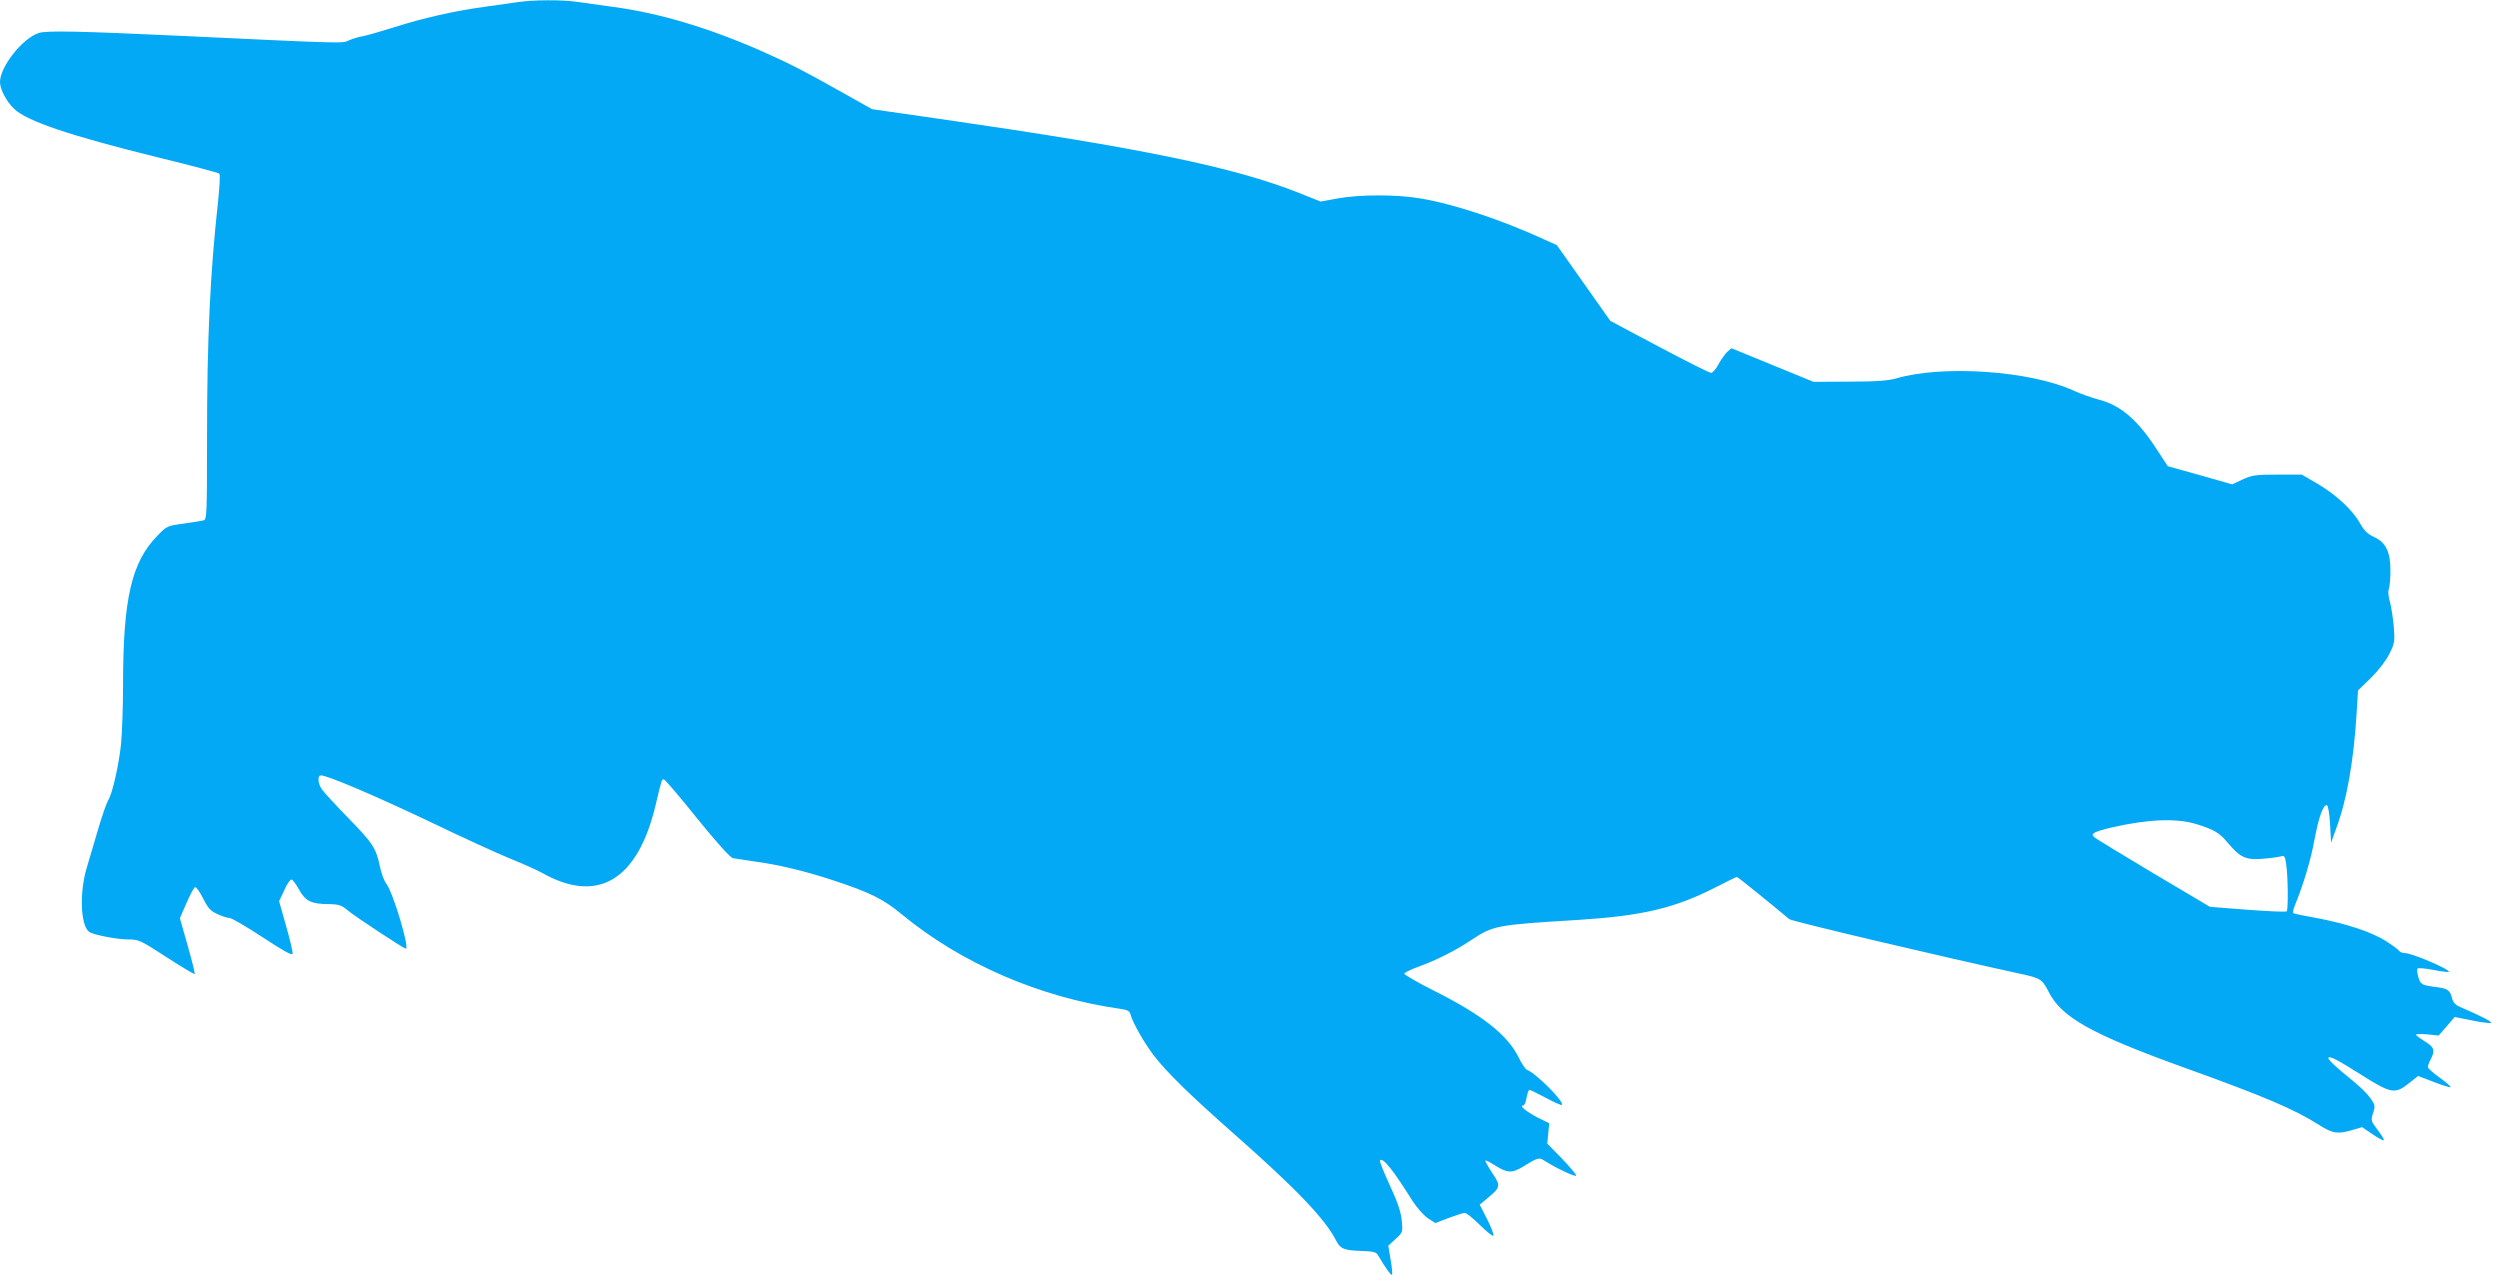 <?xml version="1.0" standalone="no"?>
<!DOCTYPE svg PUBLIC "-//W3C//DTD SVG 20010904//EN"
 "http://www.w3.org/TR/2001/REC-SVG-20010904/DTD/svg10.dtd">
<svg version="1.0" xmlns="http://www.w3.org/2000/svg"
 width="1280pt" height="656pt" viewBox="0 0 1280 656"
 preserveAspectRatio="xMidYMid meet">
<g transform="translate(0,656) scale(0.1,-0.1)"
fill="#03a9f4" stroke="none">
<path d="M2650 6549 c-30 -4 -106 -15 -169 -24 -150 -20 -314 -57 -464 -105
-67 -21 -140 -42 -162 -46 -22 -4 -53 -13 -69 -21 -31 -16 -25 -16 -851 23
-535 25 -697 28 -737 15 -84 -28 -198 -173 -198 -251 0 -37 33 -100 72 -137
67 -64 285 -137 733 -248 170 -41 314 -80 318 -84 5 -5 1 -71 -7 -147 -40
-363 -56 -699 -56 -1206 0 -388 -1 -417 -17 -422 -10 -3 -56 -10 -103 -17 -84
-11 -86 -12 -135 -63 -132 -135 -175 -323 -175 -764 0 -111 -5 -246 -10 -300
-12 -112 -45 -257 -66 -289 -8 -13 -30 -76 -49 -140 -19 -65 -46 -156 -60
-203 -39 -128 -33 -294 10 -330 19 -16 143 -40 204 -40 51 0 62 -5 194 -91 76
-49 141 -88 144 -86 2 3 -14 68 -36 145 l-40 141 34 78 c18 42 38 79 44 81 5
2 24 -24 41 -58 25 -50 39 -65 73 -80 23 -11 51 -20 62 -20 11 0 88 -45 170
-99 105 -69 151 -95 153 -84 2 8 -13 71 -33 141 l-36 128 27 57 c14 32 31 56
37 54 7 -2 24 -26 39 -53 31 -57 62 -73 152 -73 52 -1 64 -5 100 -35 41 -33
270 -184 293 -193 24 -9 -64 288 -99 332 -11 14 -26 54 -33 89 -20 95 -36 119
-165 251 -64 66 -124 131 -133 145 -20 29 -22 70 -4 70 34 0 275 -103 551
-234 168 -81 356 -167 418 -192 62 -25 136 -58 165 -74 283 -159 487 -38 579
345 33 139 32 135 43 135 5 0 82 -90 170 -200 104 -128 170 -201 184 -204 12
-2 63 -10 112 -17 116 -15 262 -50 400 -96 190 -62 259 -97 353 -175 304 -251
707 -425 1116 -483 38 -5 49 -11 54 -28 10 -41 70 -146 118 -209 68 -89 188
-206 424 -414 307 -271 455 -426 510 -534 23 -45 41 -52 135 -55 56 -2 72 -6
80 -21 40 -68 67 -105 72 -101 3 3 0 38 -7 77 l-12 72 37 34 c37 34 38 35 32
94 -4 43 -20 93 -61 181 -31 67 -54 125 -51 128 16 16 64 -44 168 -209 22 -34
56 -72 77 -87 l39 -25 68 26 c38 14 75 26 83 26 8 0 43 -28 77 -62 34 -34 66
-59 69 -55 4 4 -10 41 -31 83 l-39 76 42 35 c65 54 67 61 22 128 -22 33 -37
61 -35 63 2 3 26 -10 53 -27 59 -37 84 -38 137 -6 81 50 84 50 113 32 61 -39
162 -86 162 -76 0 6 -33 46 -74 88 l-74 76 5 52 5 52 -59 29 c-58 30 -97 62
-74 62 6 0 14 18 17 40 4 22 10 40 15 40 4 0 42 -19 84 -41 42 -23 79 -39 82
-36 14 15 -134 163 -178 179 -9 3 -28 32 -43 63 -57 116 -185 217 -429 340
-88 44 -158 85 -157 90 2 6 35 22 74 36 91 33 184 80 266 134 117 77 125 79
550 105 329 21 494 60 700 165 58 30 110 55 113 55 5 0 180 -142 268 -216 12
-11 784 -193 1184 -280 103 -22 111 -28 144 -92 66 -131 220 -217 691 -387
414 -149 565 -213 696 -296 67 -43 95 -47 170 -24 l48 14 53 -36 c29 -20 55
-34 58 -31 3 3 -11 26 -31 52 -35 47 -36 49 -24 87 12 36 11 41 -13 76 -15 21
-55 61 -89 88 -97 79 -133 113 -126 120 8 8 44 -10 163 -85 156 -99 177 -103
245 -49 l51 40 81 -31 c44 -17 82 -29 85 -26 3 2 -22 24 -55 48 -34 24 -61 48
-61 54 -1 7 6 25 14 40 24 46 19 63 -30 92 -24 15 -45 30 -45 34 0 4 26 5 58
2 l58 -6 41 47 41 48 86 -17 c47 -10 92 -16 99 -13 10 4 -45 33 -159 82 -21 9
-34 23 -39 42 -10 42 -22 51 -73 58 -85 11 -88 13 -100 52 -6 21 -8 41 -4 44
4 4 40 1 81 -7 41 -8 76 -12 79 -10 10 11 -188 96 -224 96 -13 0 -26 5 -30 11
-3 6 -34 29 -67 50 -73 47 -206 91 -358 119 -62 11 -115 22 -118 25 -3 3 1 20
8 38 44 106 83 237 101 337 22 119 46 183 64 177 6 -2 13 -44 16 -98 l5 -94
27 75 c54 145 89 344 104 590 l7 115 67 65 c40 40 77 88 94 123 27 54 28 63
22 140 -4 45 -13 102 -20 127 -8 26 -10 54 -5 65 4 11 8 52 8 90 1 98 -24 149
-83 175 -34 16 -51 32 -74 73 -38 67 -123 146 -221 203 l-76 44 -125 0 c-112
0 -131 -3 -178 -25 l-53 -25 -165 47 -165 46 -55 84 c-100 155 -187 229 -302
258 -34 9 -90 29 -125 45 -224 102 -668 132 -907 63 -41 -12 -102 -17 -240
-17 l-185 -1 -210 86 -210 86 -22 -19 c-11 -11 -32 -40 -45 -64 -12 -24 -30
-44 -38 -43 -8 0 -127 60 -265 133 l-250 133 -137 194 -137 194 -69 31 c-218
100 -466 182 -636 209 -119 20 -309 19 -417 -1 l-87 -16 -113 45 c-334 132
-805 229 -1829 377 l-355 51 -130 73 c-217 122 -294 162 -435 224 -270 119
-524 195 -756 226 -66 9 -149 21 -186 26 -78 12 -229 11 -308 -1z m8597 -4209
c90 -28 117 -44 160 -96 62 -74 92 -88 176 -81 40 3 82 9 94 12 19 6 22 2 28
-38 10 -63 11 -234 3 -243 -4 -4 -94 0 -200 8 l-193 15 -290 172 c-159 95
-296 178 -304 186 -18 17 1 27 94 49 183 42 332 48 432 16z"/>
</g>
</svg>
